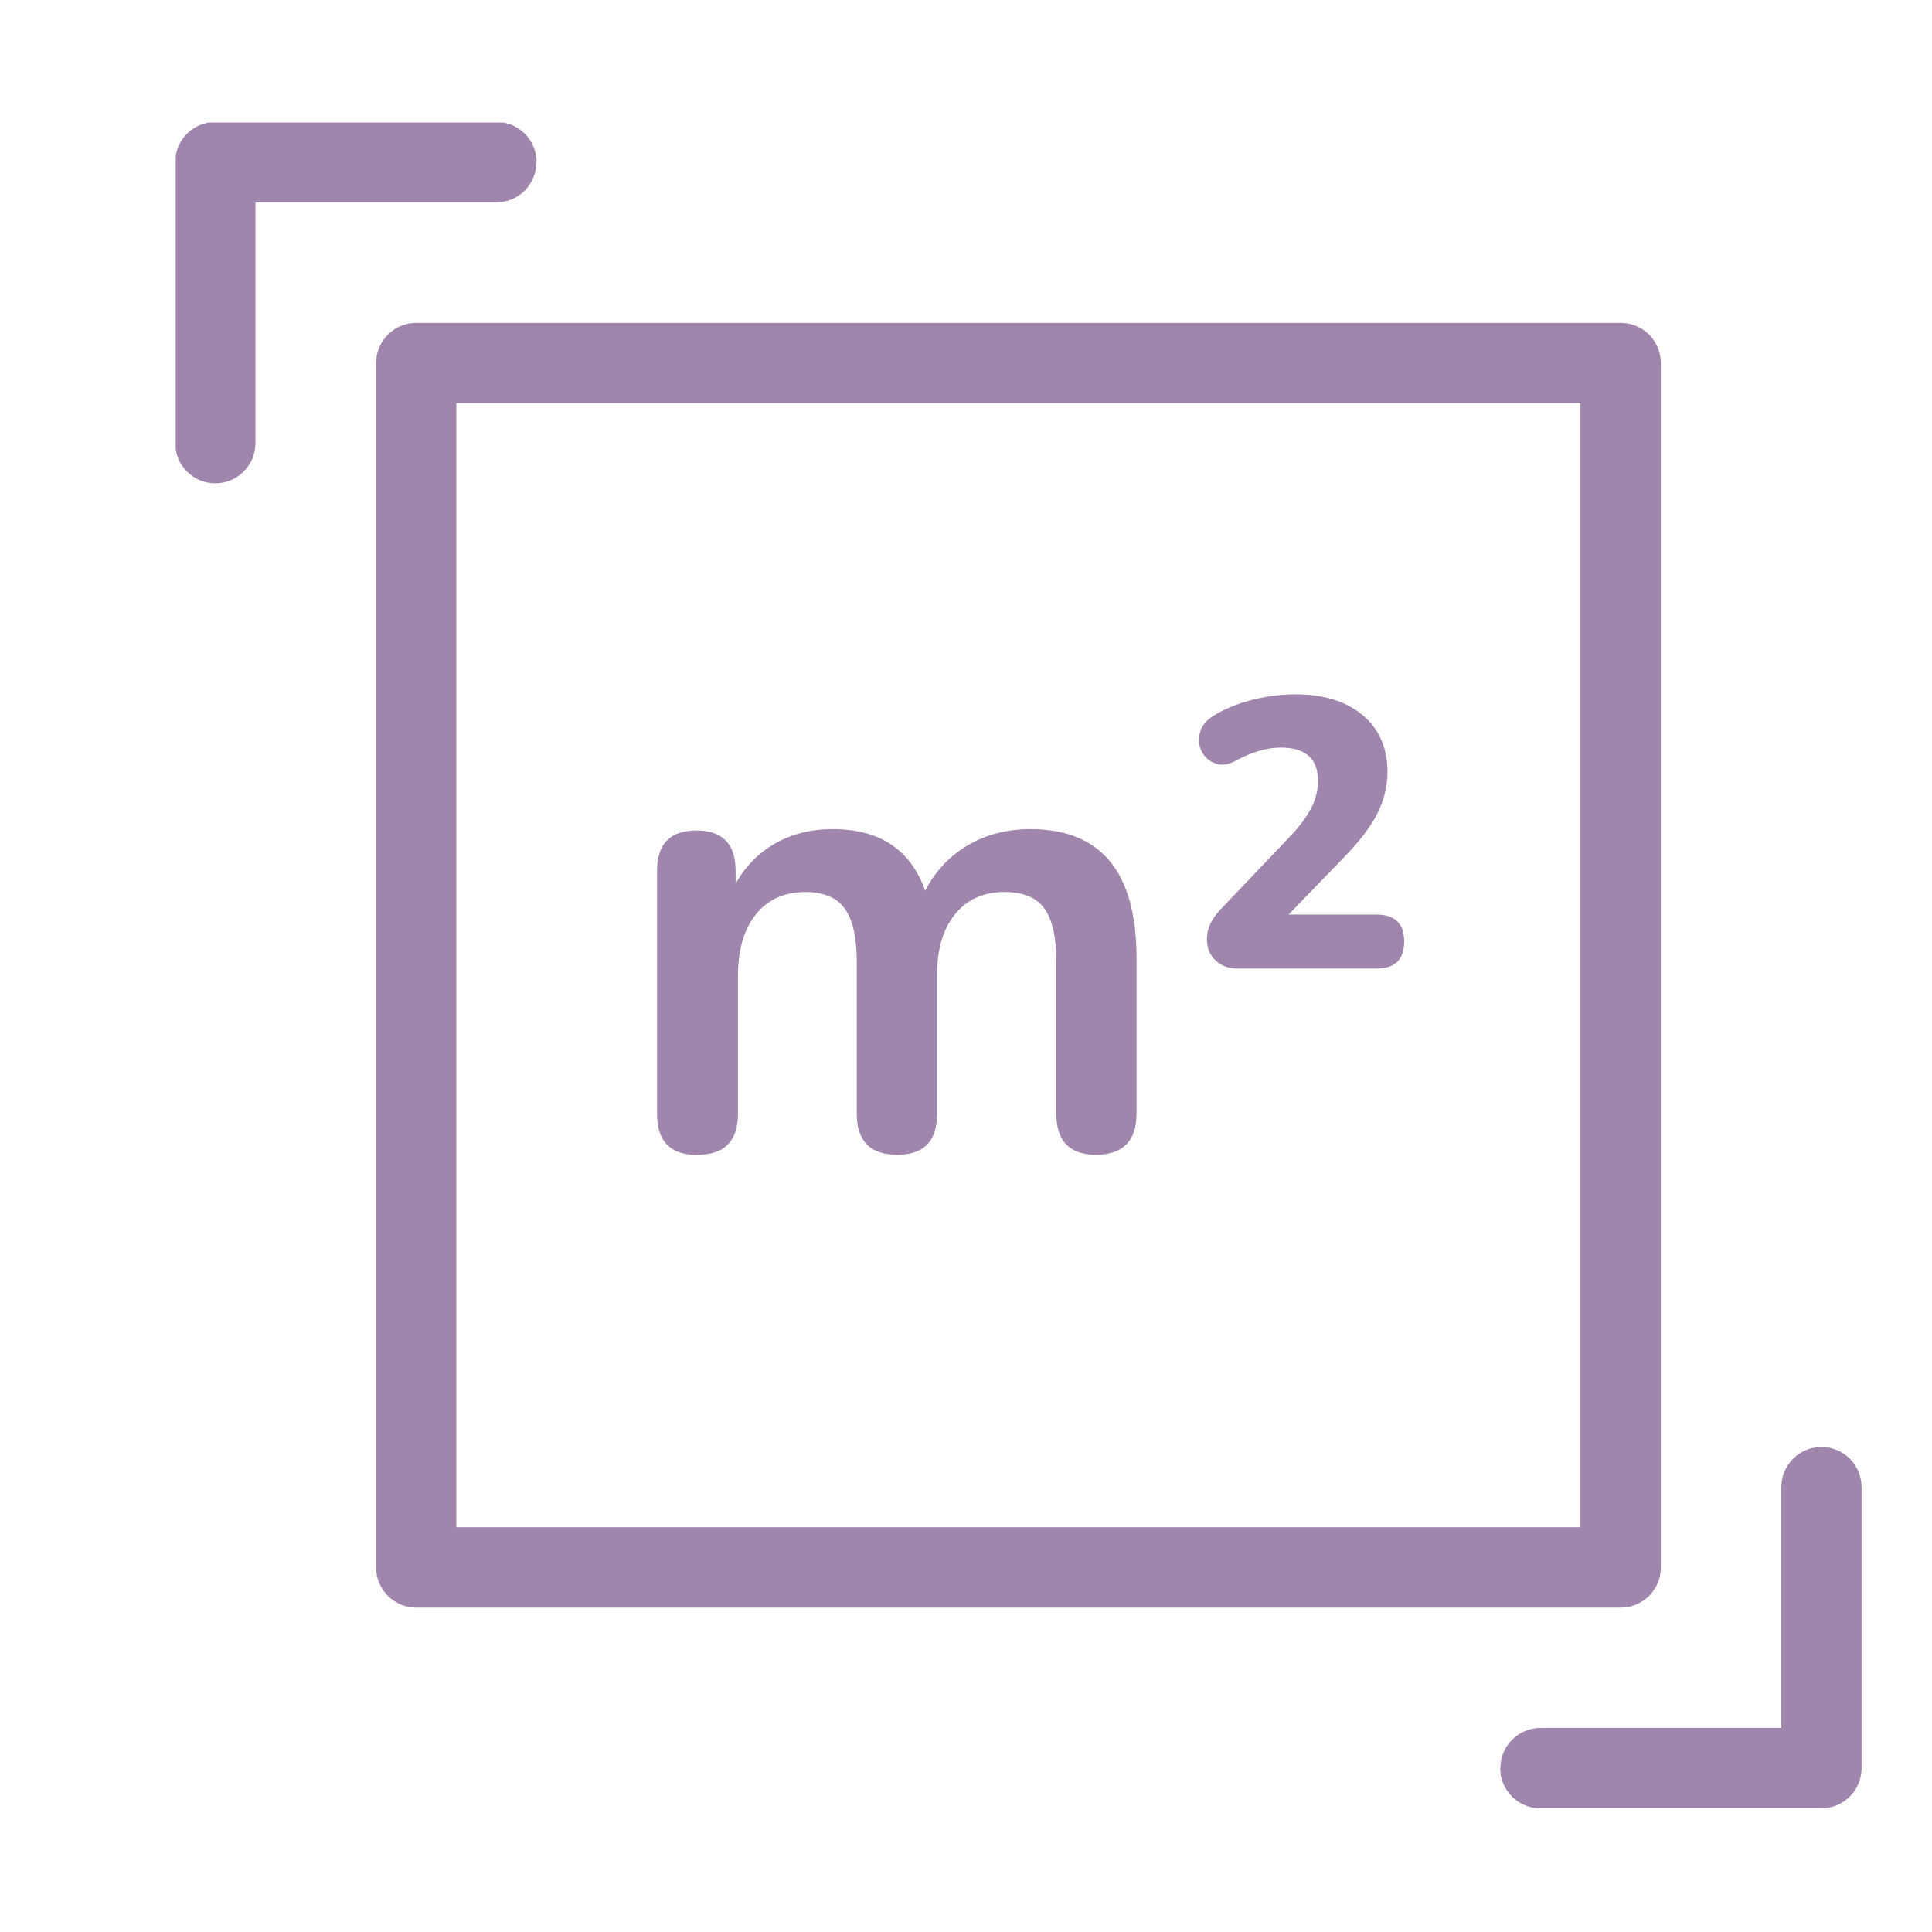 <svg xmlns="http://www.w3.org/2000/svg" xmlns:xlink="http://www.w3.org/1999/xlink" width="500" zoomAndPan="magnify" viewBox="0 0 375 375" height="500" preserveAspectRatio="xMidYMid meet" version="1.0"><defs><clipPath id="3c0a75cdfe"><path d="M 34.109 23.777 L 105 23.777 L 105 94 L 34.109 94 Z M 34.109 23.777 " clip-rule="nonzero"/></clipPath><clipPath id="87de06bba5"><path d="M 291 280 L 361.859 280 L 361.859 351 L 291 351 Z M 291 280 " clip-rule="nonzero"/></clipPath></defs><g clip-path="url(#3c0a75cdfe)"><path fill="#a085ad" d="M 104.148 31.465 C 104.148 27.148 100.648 23.68 96.363 23.68 L 41.797 23.68 C 37.48 23.68 34.012 27.18 34.012 31.465 L 34.012 86.027 C 34.012 90.348 37.512 93.812 41.797 93.812 C 46.082 93.812 49.582 90.312 49.582 86.027 L 49.582 39.281 L 96.328 39.281 C 100.648 39.281 104.113 35.781 104.113 31.496 Z M 104.148 31.465 " fill-opacity="1" fill-rule="nonzero"/></g><g clip-path="url(#87de06bba5)"><path fill="#a085ad" d="M 291.195 343.207 C 291.195 347.527 294.695 350.992 298.98 350.992 L 353.543 350.992 C 357.859 350.992 361.328 347.492 361.328 343.207 L 361.328 288.645 C 361.328 284.328 357.828 280.859 353.543 280.859 C 349.258 280.859 345.758 284.359 345.758 288.645 L 345.758 335.391 L 299.012 335.391 C 294.695 335.391 291.227 338.891 291.227 343.176 Z M 291.195 343.207 " fill-opacity="1" fill-rule="nonzero"/></g><path fill="#a085ad" d="M 322.367 304.215 L 322.367 70.457 C 322.367 66.141 318.867 62.672 314.582 62.672 L 80.789 62.672 C 76.473 62.672 73.004 66.172 73.004 70.457 L 73.004 304.25 C 73.004 308.566 76.504 312.035 80.789 312.035 L 314.582 312.035 C 318.898 312.035 322.367 308.535 322.367 304.25 Z M 306.797 296.43 L 88.578 296.43 L 88.578 78.242 L 306.766 78.242 L 306.766 296.43 Z M 306.797 296.43 " fill-opacity="1" fill-rule="nonzero"/><path fill="#a085ad" d="M 135.387 224.137 C 140.621 224.137 143.238 221.488 143.238 216.156 L 143.238 189.363 C 143.238 184.293 144.414 180.336 146.738 177.457 C 149.059 174.578 152.266 173.141 156.324 173.141 C 159.887 173.141 162.441 174.219 163.977 176.379 C 165.516 178.535 166.301 181.938 166.301 186.617 L 166.301 216.156 C 166.301 221.488 168.918 224.137 174.152 224.137 C 179.383 224.137 181.871 221.488 181.871 216.156 L 181.871 189.363 C 181.871 184.293 183.016 180.336 185.371 177.457 C 187.691 174.578 190.898 173.141 194.957 173.141 C 198.617 173.141 201.203 174.219 202.742 176.379 C 204.277 178.535 205.031 181.938 205.031 186.617 L 205.031 216.156 C 205.031 221.488 207.613 224.137 212.75 224.137 C 217.887 224.137 220.602 221.488 220.602 216.156 L 220.602 185.996 C 220.602 169.281 213.73 160.938 200.027 160.938 C 195.445 160.938 191.391 161.984 187.793 164.109 C 184.227 166.238 181.477 169.148 179.582 172.91 C 176.766 164.93 170.781 160.938 161.621 160.938 C 157.371 160.938 153.641 161.887 150.402 163.75 C 147.164 165.617 144.613 168.234 142.781 171.535 L 142.781 169.051 C 142.781 163.816 140.262 161.199 135.156 161.199 C 130.055 161.199 127.535 163.816 127.535 169.051 L 127.535 216.188 C 127.535 221.52 130.121 224.172 135.258 224.172 Z M 135.387 224.137 " fill-opacity="1" fill-rule="nonzero"/><path fill="#a085ad" d="M 235.941 148.215 C 237.152 148.637 238.496 148.41 240 147.59 C 241.34 146.84 242.746 146.25 244.25 145.793 C 245.758 145.336 247.195 145.105 248.602 145.105 C 253.41 145.105 255.832 147.266 255.832 151.582 C 255.832 153.316 255.406 155.082 254.523 156.816 C 253.641 158.551 252.168 160.512 250.105 162.672 L 237.512 175.887 C 236.5 176.867 235.715 177.883 235.156 178.863 C 234.57 179.879 234.273 181.023 234.273 182.363 C 234.273 184.031 234.832 185.375 235.941 186.422 C 237.055 187.469 238.461 187.992 240.129 187.992 L 267.184 187.992 C 270.75 187.992 272.547 186.258 272.547 182.758 C 272.547 179.258 270.75 177.523 267.184 177.523 L 250.105 177.523 L 260.969 166.301 C 263.945 163.227 266.102 160.414 267.379 157.832 C 268.656 155.246 269.309 152.598 269.309 149.848 C 269.309 145.203 267.707 141.508 264.5 138.824 C 261.293 136.141 256.945 134.77 251.48 134.77 C 248.734 134.77 245.953 135.129 243.141 135.816 C 240.328 136.535 237.809 137.551 235.648 138.859 C 234.145 139.773 233.227 140.887 232.902 142.227 C 232.574 143.566 232.703 144.777 233.262 145.891 C 233.848 147.004 234.734 147.789 235.941 148.18 Z M 235.941 148.215 " fill-opacity="1" fill-rule="nonzero"/></svg>